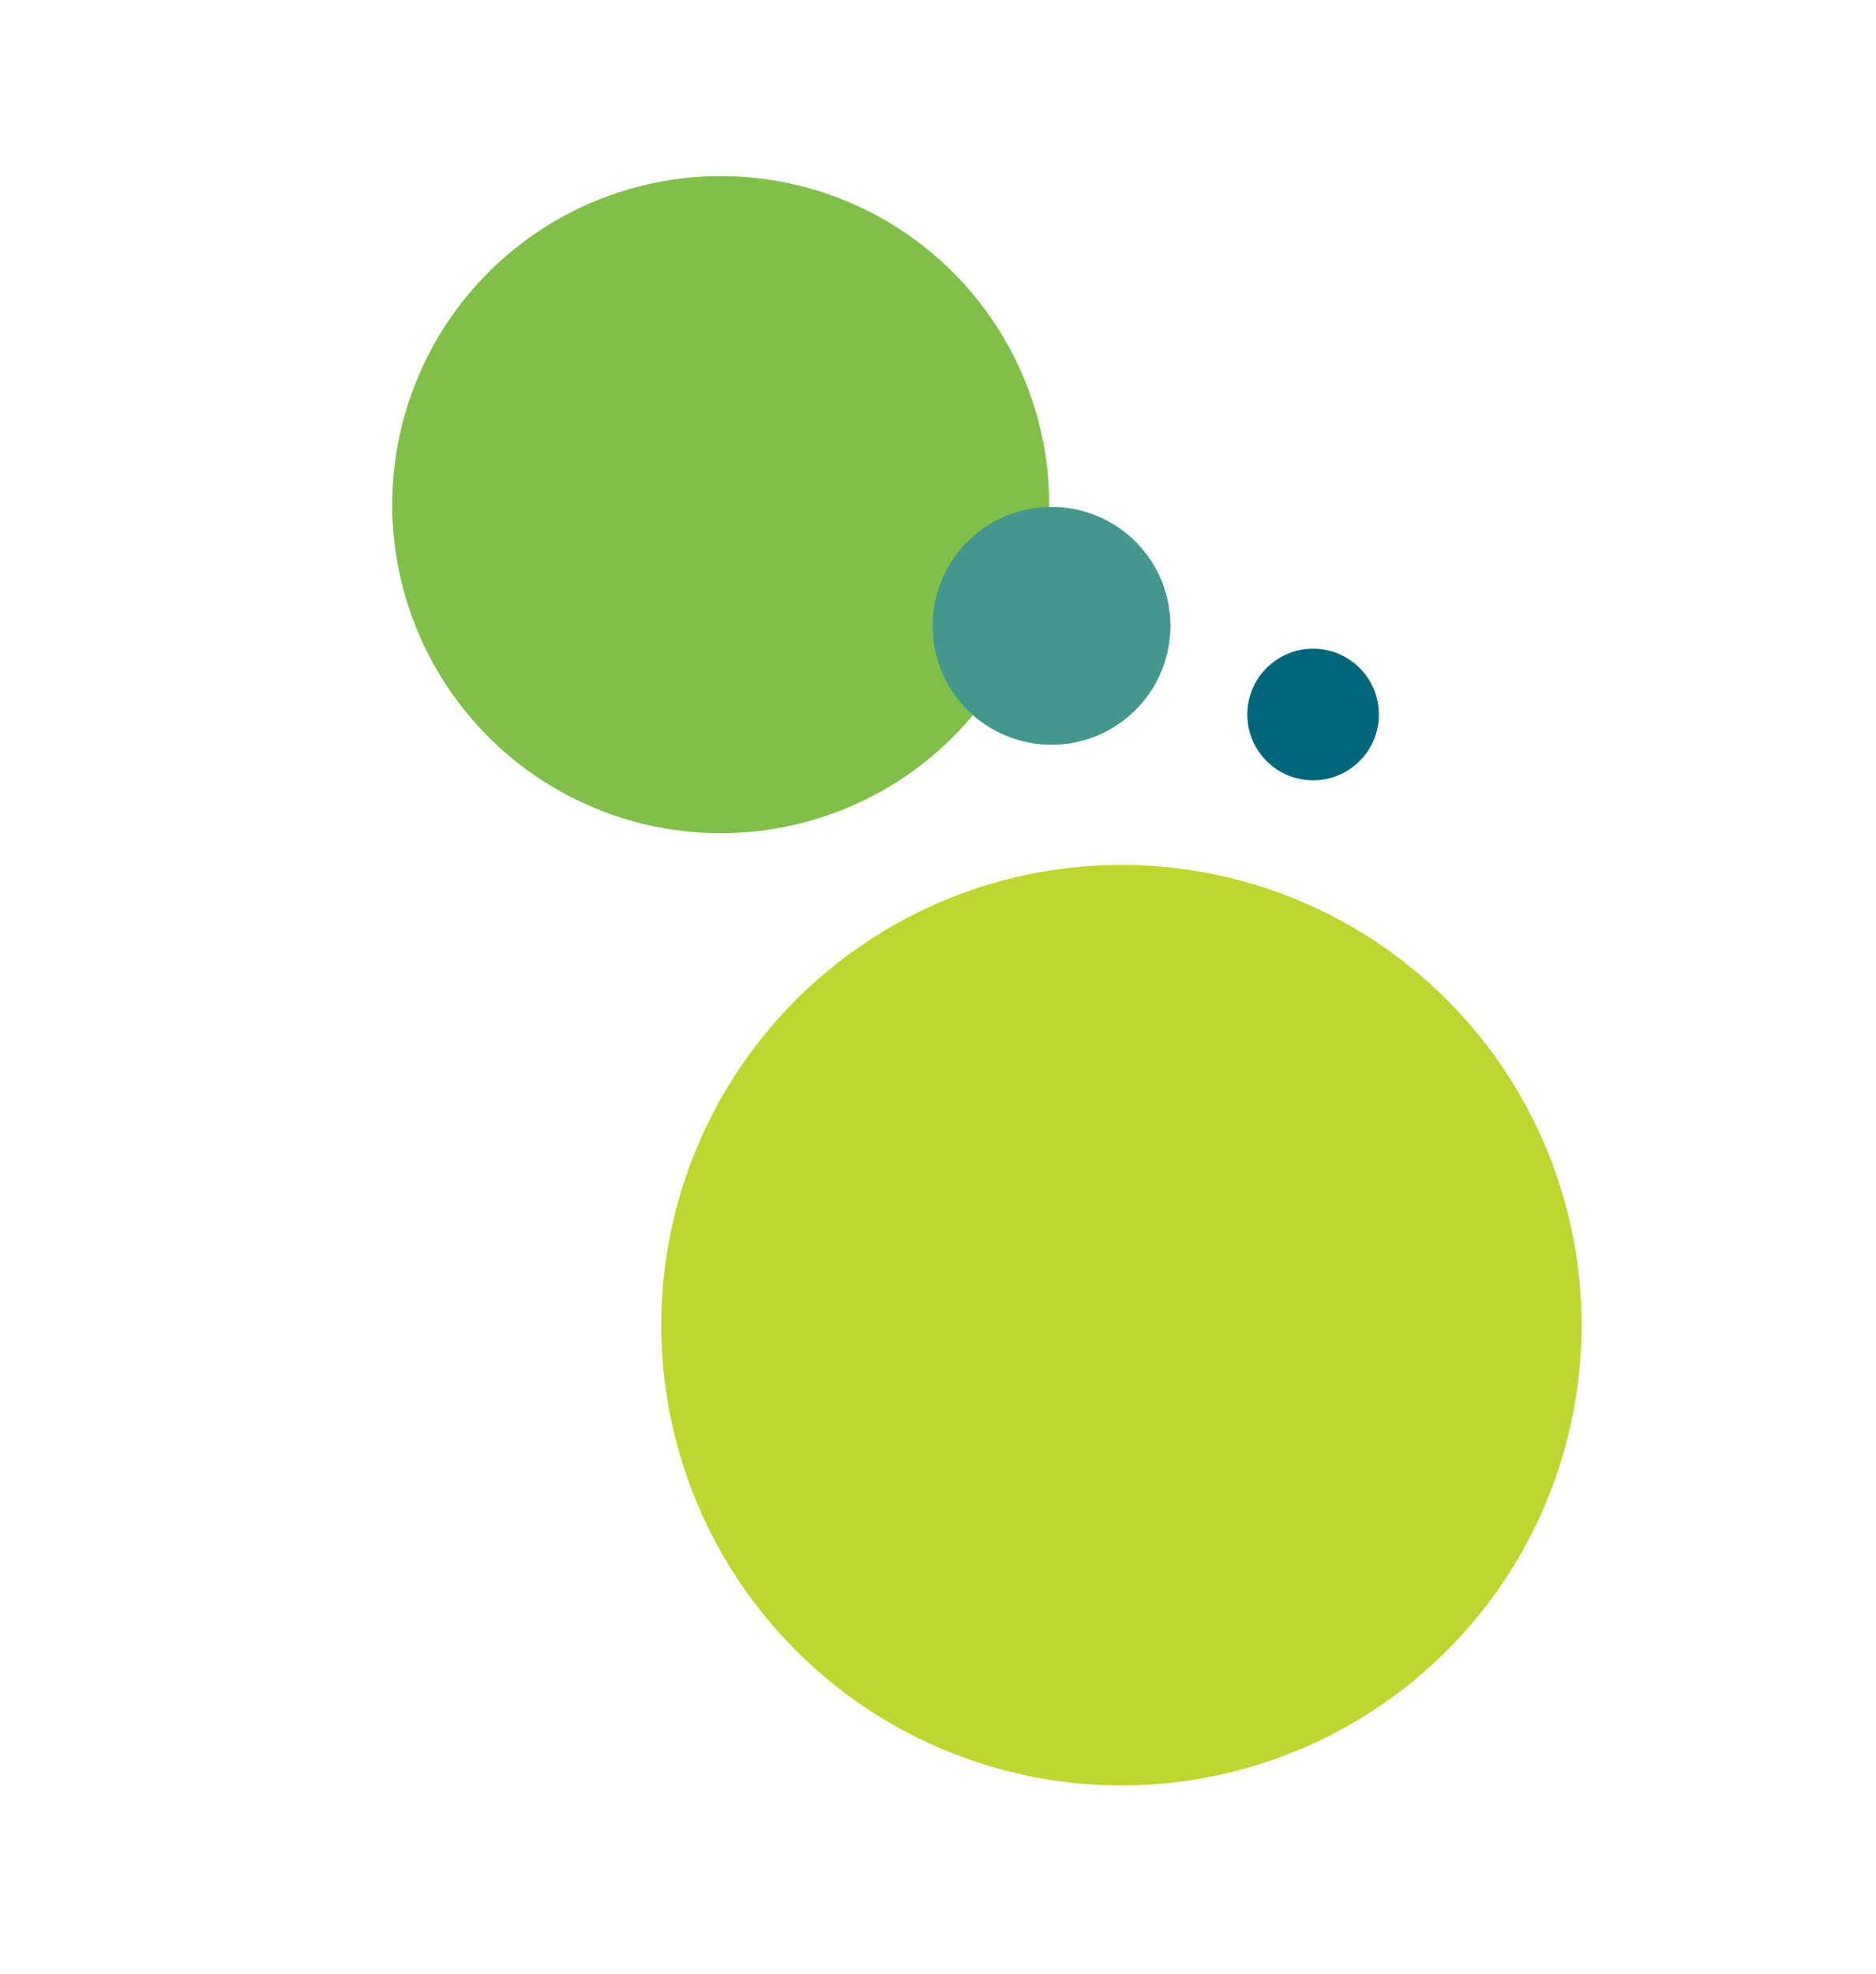 <svg width="192" height="202" viewBox="0 0 192 202" fill="none" xmlns="http://www.w3.org/2000/svg">
<circle cx="114.774" cy="135.595" r="47.094" transform="rotate(-128.7 114.774 135.595)" fill="#BFD630"/>
<circle cx="73.763" cy="51.637" r="33.619" transform="rotate(51.3 73.763 51.637)" fill="#80C04A"/>
<circle cx="107.617" cy="64.035" r="12.17" transform="rotate(-128.7 107.617 64.035)" fill="#44978D"/>
<circle cx="134.391" cy="73.11" r="6.733" transform="rotate(-128.7 134.391 73.11)" fill="#006679"/>
</svg>
